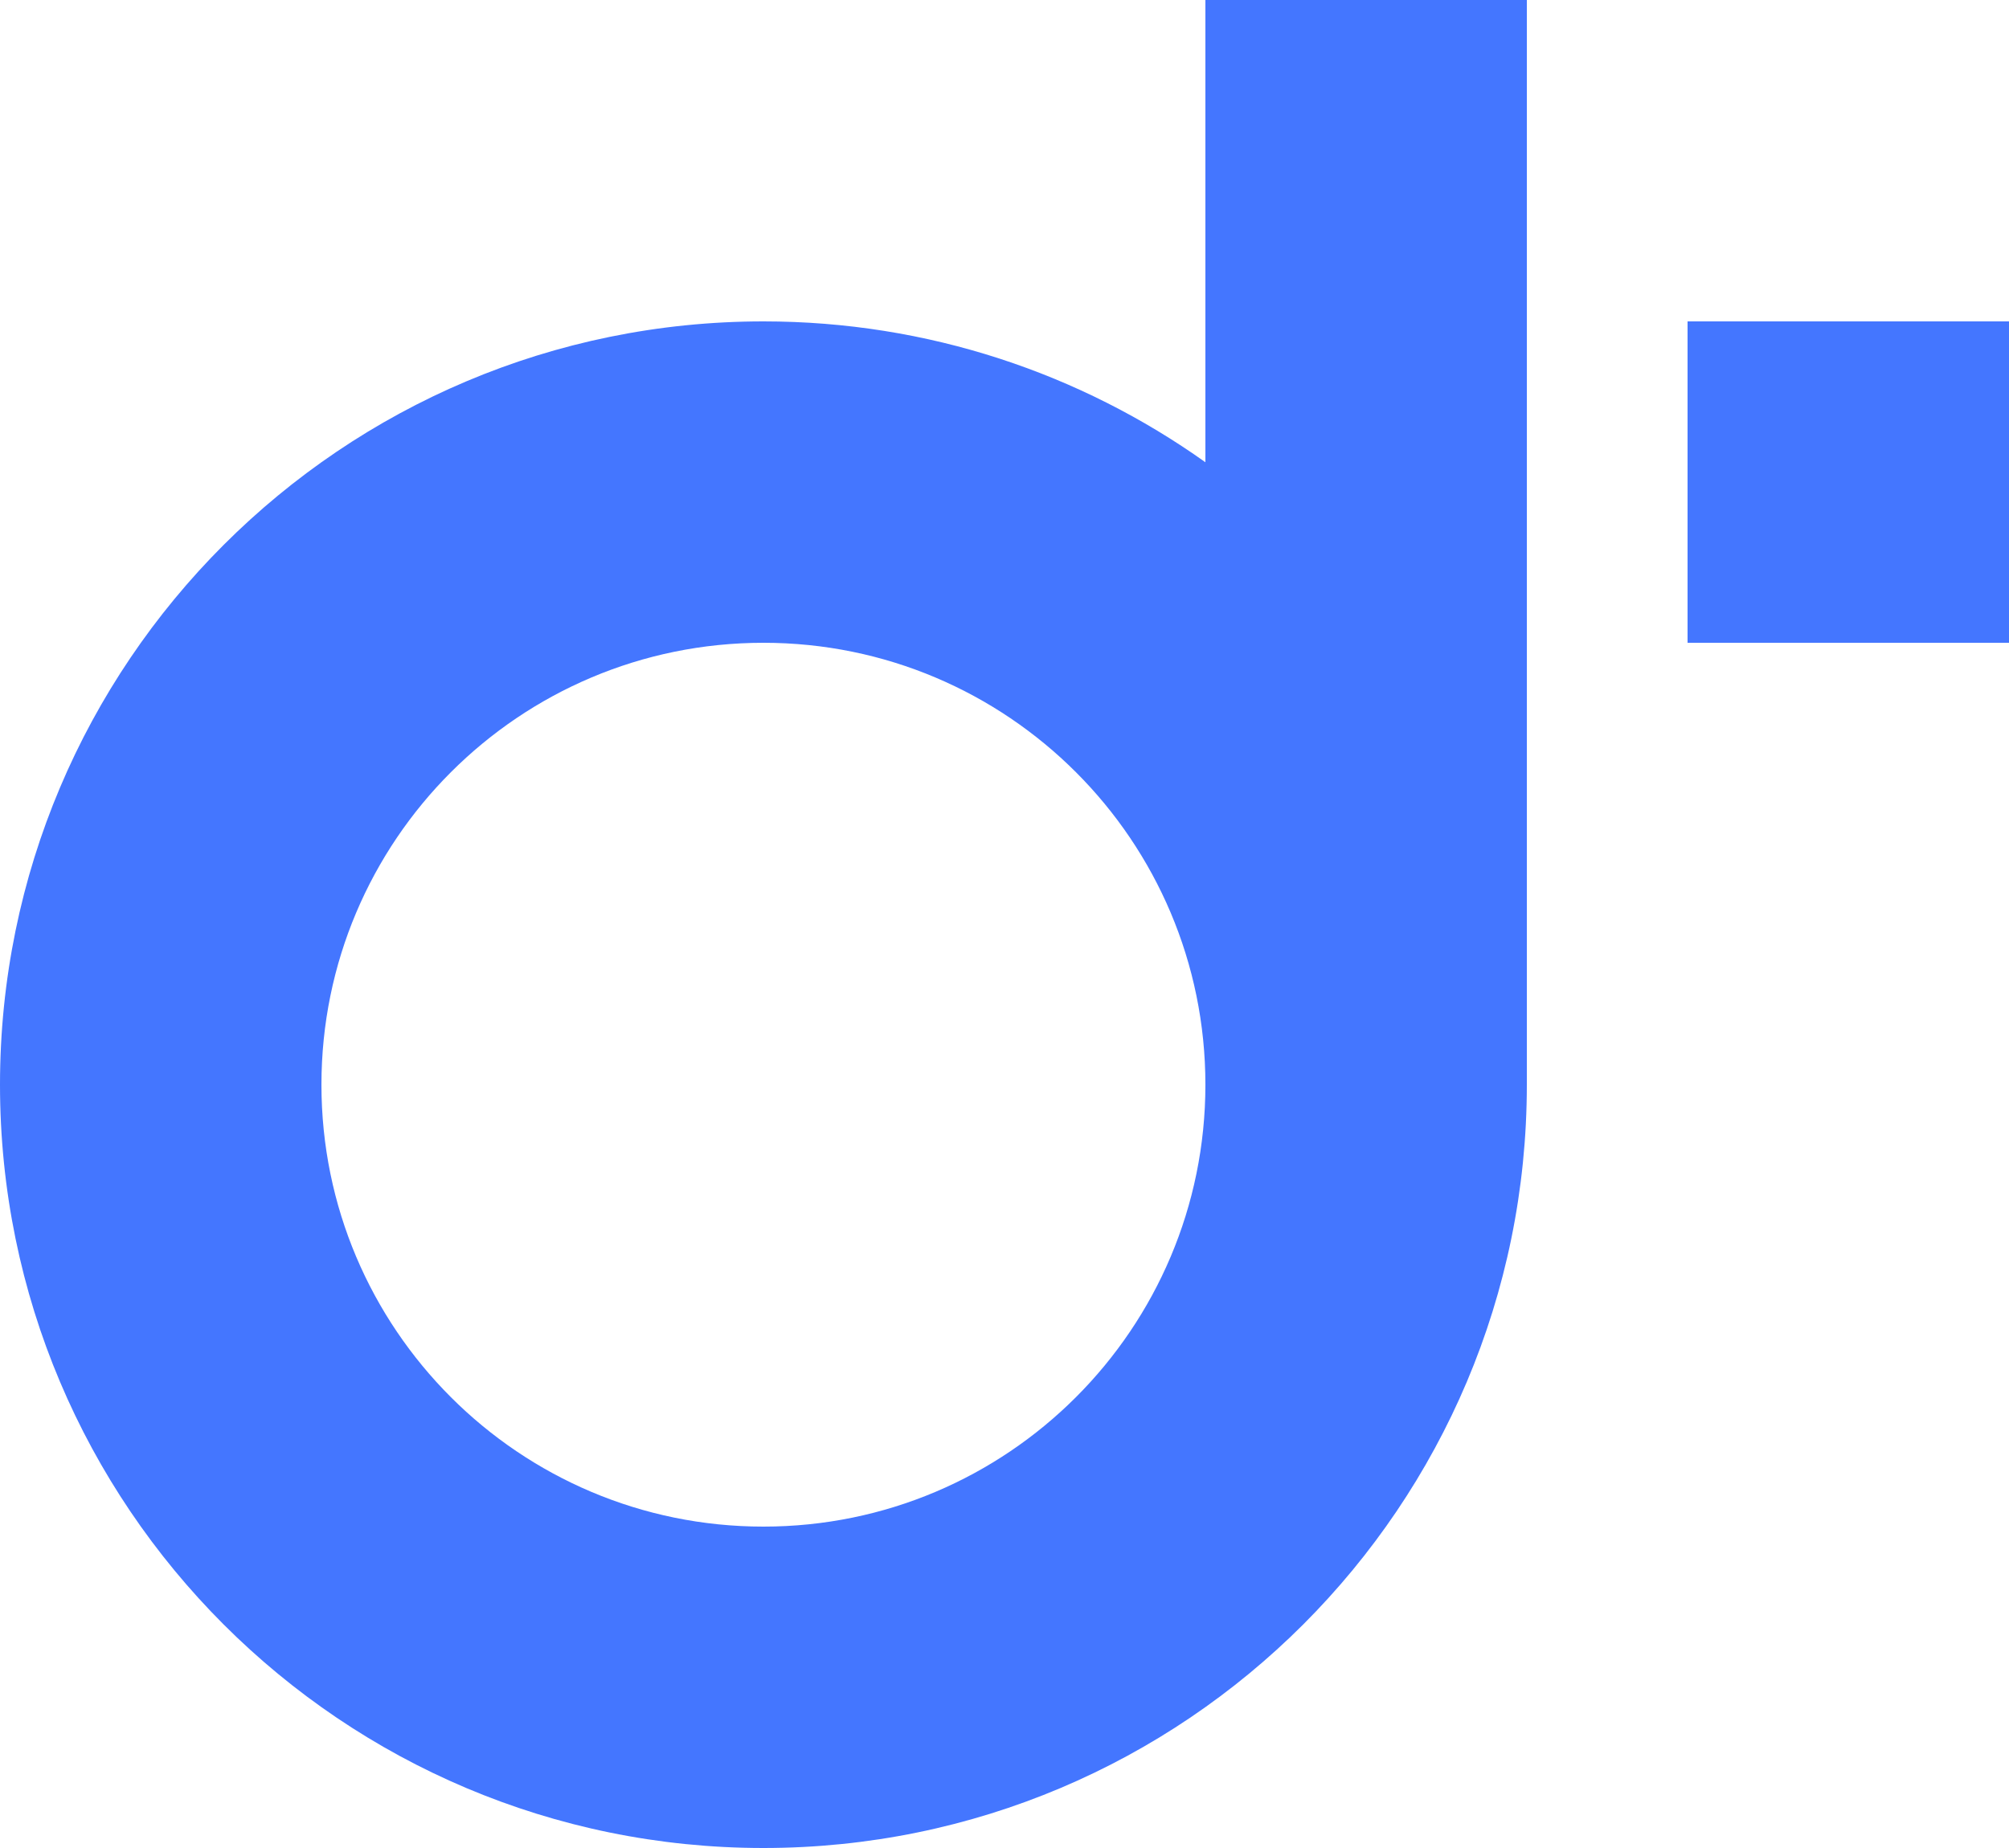<svg xmlns="http://www.w3.org/2000/svg" fill="none" viewBox="0 0 250 230"><g fill="#4476ff"><path fill-rule="evenodd" d="M190 135c0 52.467-42.533 95-95 95S0 187.467 0 135s42.533-95 95-95c20.497 0 39.479 6.492 55 17.531V0h40zM95 80c-30.376 0-55 24.624-55 55s24.624 55 55 55 55-24.624 55-55-24.624-55-55-55" clip-rule="evenodd"/><path d="M250 80h-40V40h40z"/></g></svg>